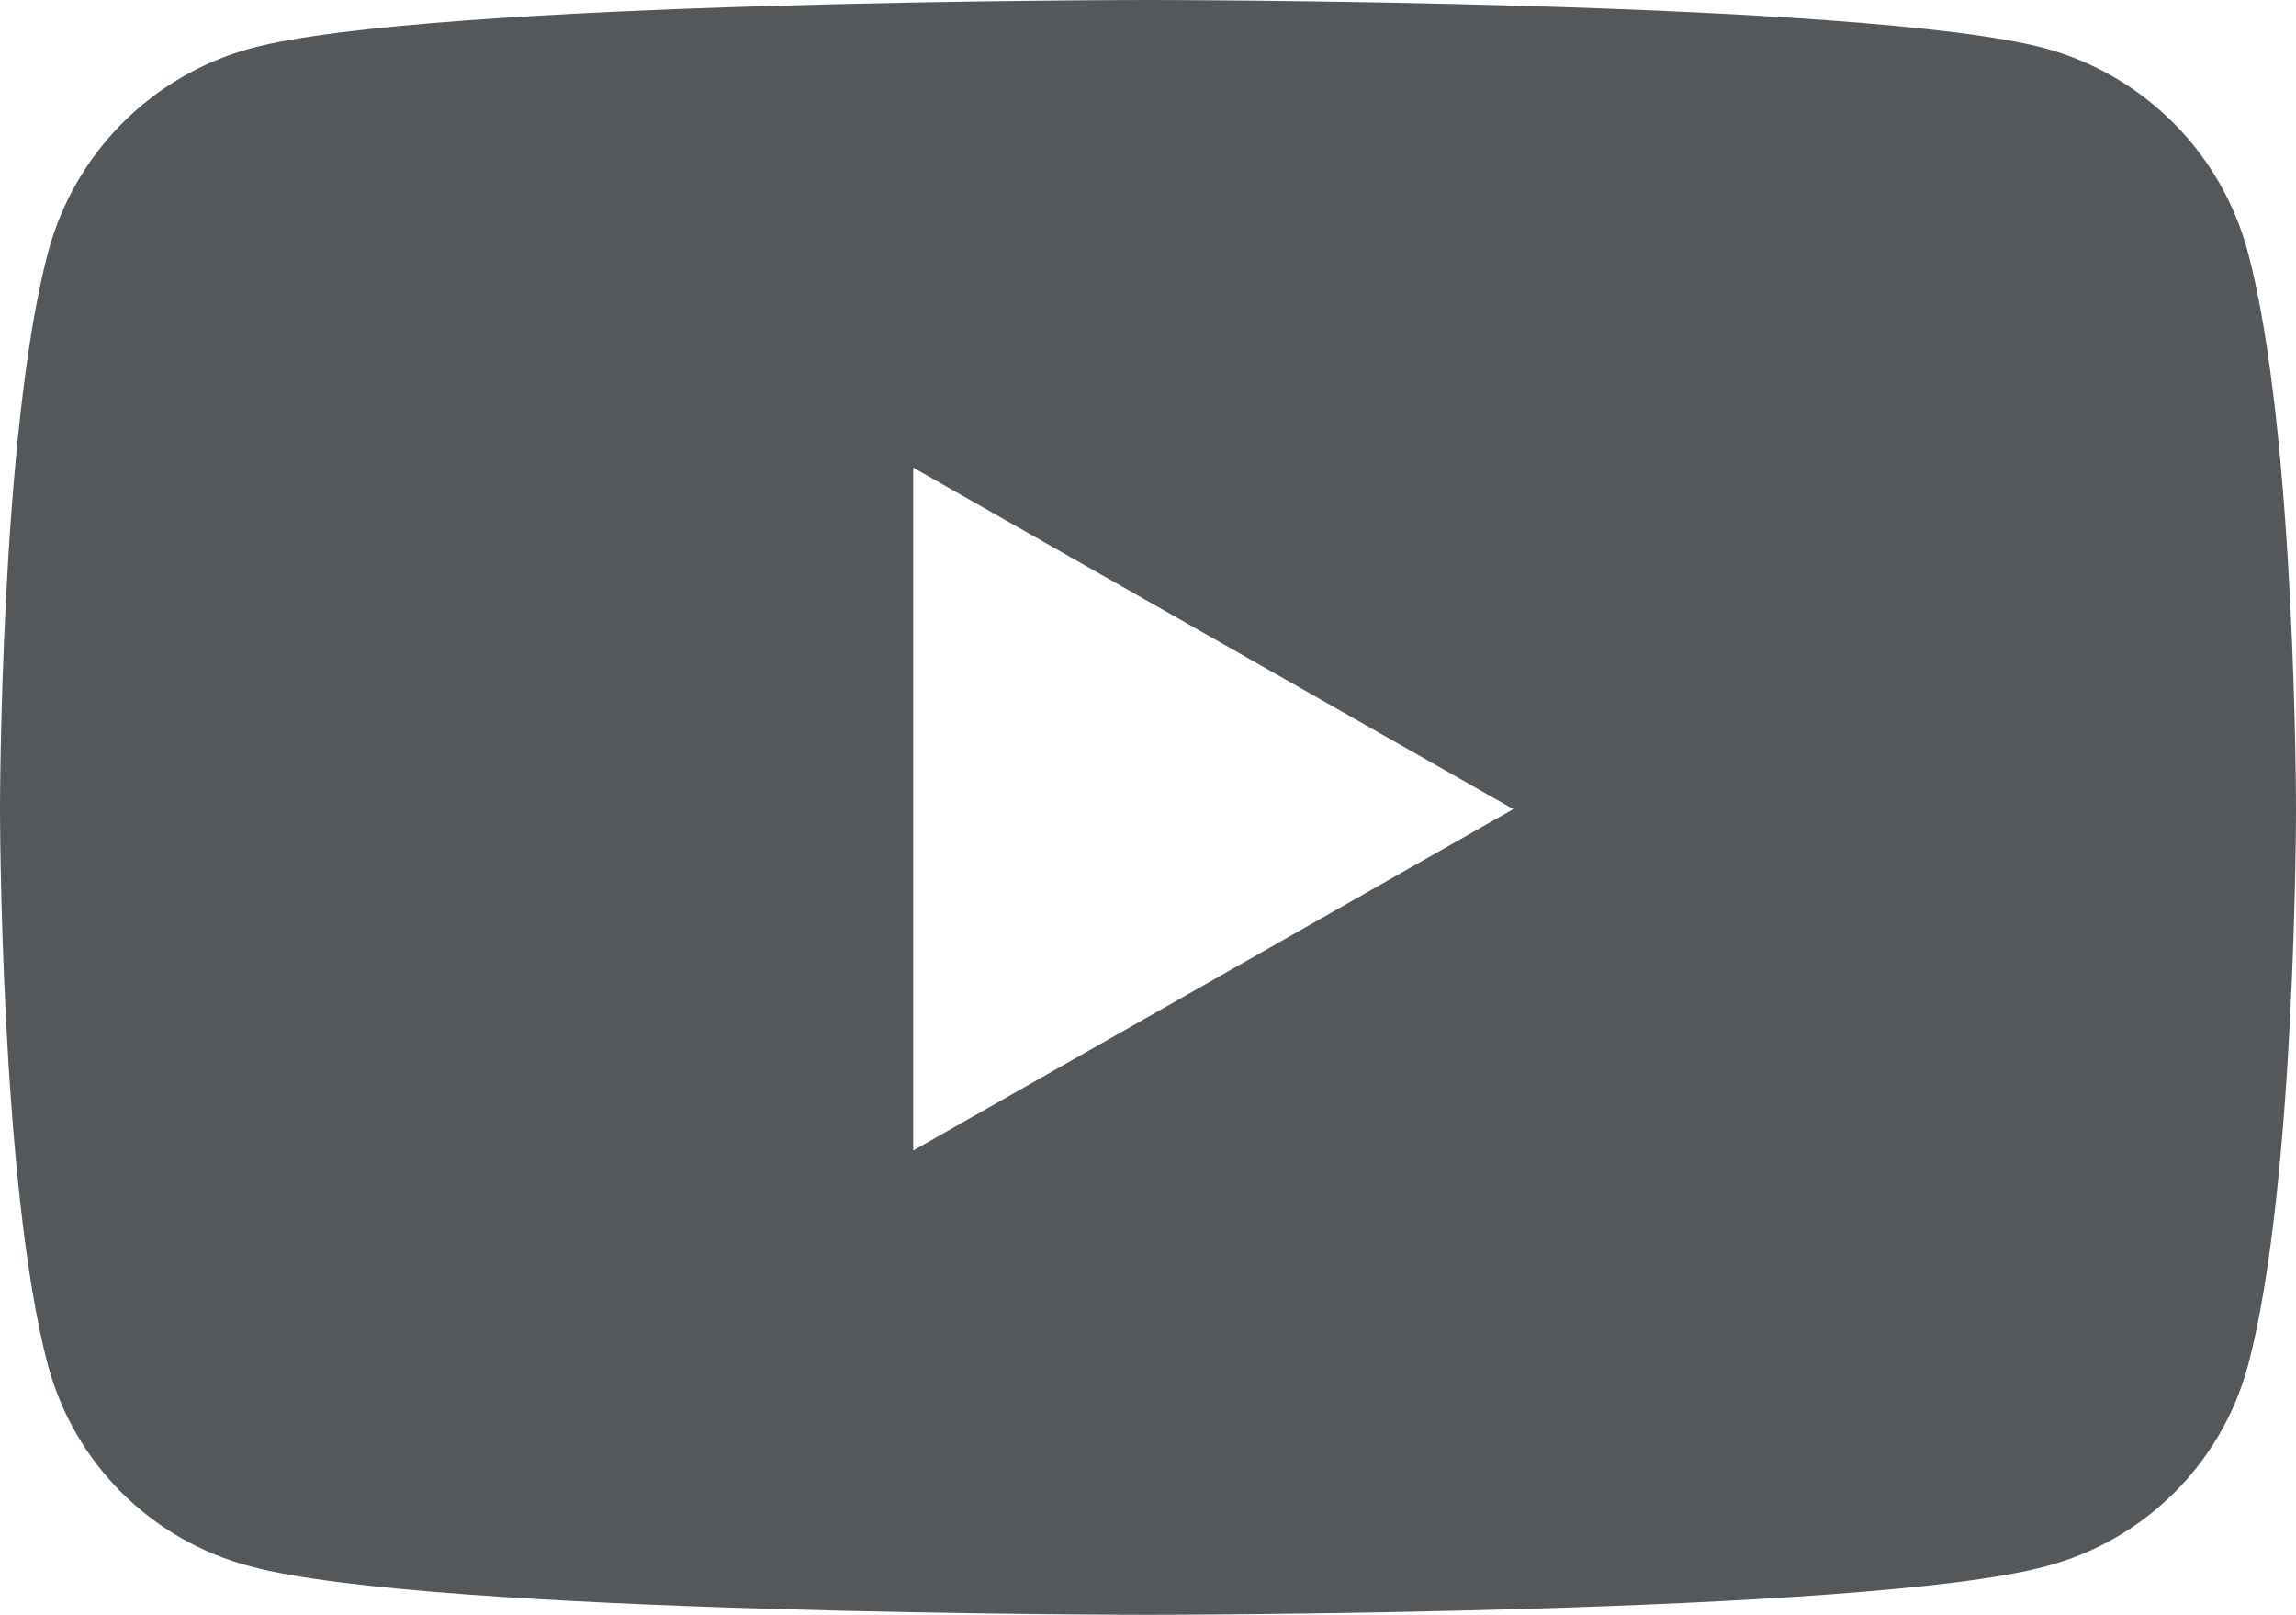 <?xml version="1.0" encoding="utf-8"?>
<!-- Generator: Adobe Illustrator 27.2.0, SVG Export Plug-In . SVG Version: 6.00 Build 0)  -->
<svg version="1.1" id="Ebene_1" xmlns="http://www.w3.org/2000/svg" xmlns:xlink="http://www.w3.org/1999/xlink" x="0px" y="0px"
	 viewBox="0 0 205.788 144.693" style="enable-background:new 0 0 205.788 144.693;" xml:space="preserve">
<style type="text/css">
	.st0{fill:#55585B;}
	.st1{fill:#8F99A8;}
</style>
<path id="Icon_awesome-youtube" class="st0" d="M201.487,22.64
	c-2.366-8.911-9.298-15.888-18.194-18.312C167.245,0,102.893,0,102.893,0
	S38.542,0,22.493,4.328c-8.895,2.424-15.827,9.401-18.193,18.312
	C0,38.793,0,72.493,0,72.493s0,33.7,4.3,49.853
	c2.385,8.84,9.332,15.719,18.194,18.019c16.049,4.328,80.4,4.328,80.4,4.328
	s64.351,0,80.4-4.328c8.862-2.3,15.809-9.179,18.194-18.019
	c4.3-16.153,4.3-49.853,4.3-49.853s0-33.7-4.3-49.853L201.487,22.64z
	 M81.85,103.091V41.9L135.635,72.5L81.85,103.091z"/>
</svg>
